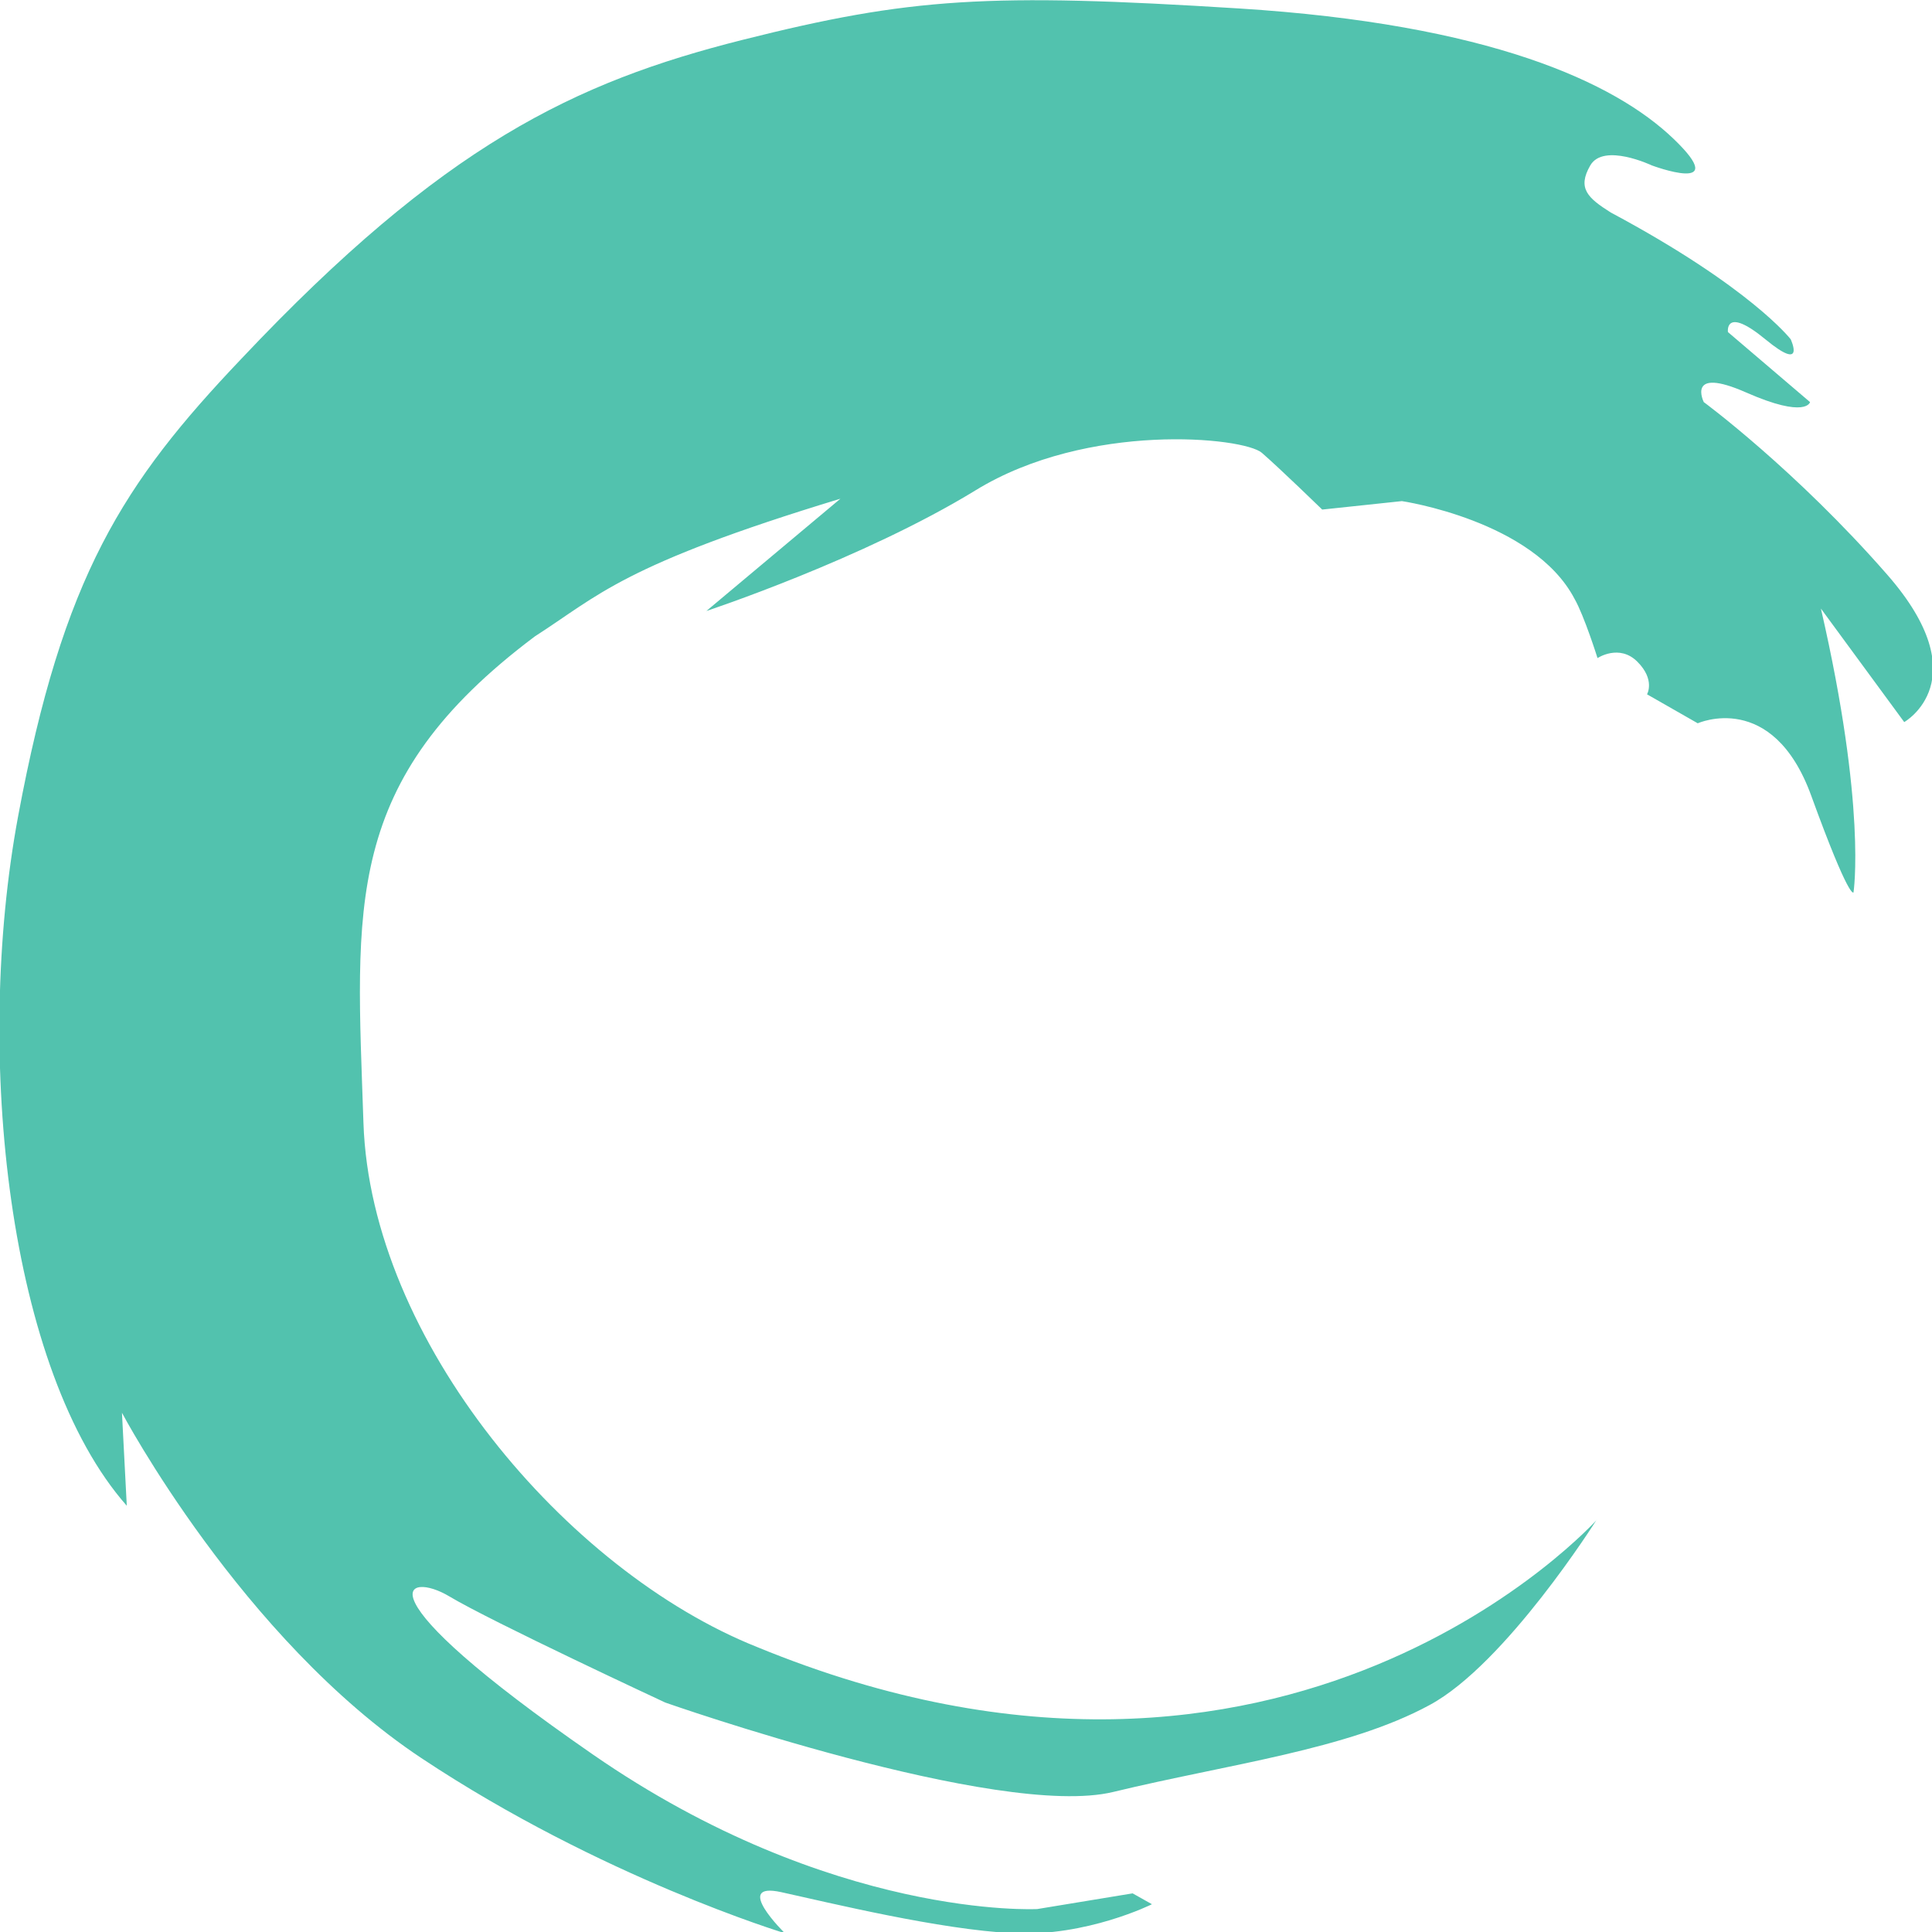 <?xml version="1.0" encoding="UTF-8"?>
<svg id="Layer_1" data-name="Layer 1" xmlns="http://www.w3.org/2000/svg" viewBox="0 0 16 16">
  <defs>
    <style>
      .cls-1 {
        fill: #52c2ae;
      }
    </style>
  </defs>
  <path class="cls-1" d="M13.23,12.58s-2.56,2.87-6.96,1.06c-1.58-.63-3.2-2.54-3.26-4.34s-.18-2.83,1.42-4.03c.53-.34,.72-.59,2.53-1.14l-1.11,.93s1.3-.43,2.23-1,2.22-.44,2.37-.31,.5,.47,.5,.47l.66-.07s1.09,.16,1.43,.81c.08,.14,.19,.49,.19,.49,0,0,.18-.12,.33,.03s.08,.27,.08,.27l.42,.24s.62-.28,.94,.6,.35,.8,.35,.8c0,0,.11-.7-.27-2.35l.69,.94s.62-.35-.14-1.22-1.52-1.43-1.52-1.43c0,0-.15-.3,.35-.08s.53,.08,.53,.08l-.68-.58s-.03-.22,.31,.06,.21,0,.21,0c0,0-.33-.43-1.49-1.05-.19-.12-.28-.2-.17-.39s.51,0,.51,0c0,0,.67,.25,.18-.22S12.33,.2,10.26,.07,7.54-.02,6.15,.33,3.67,1.2,2,2.97c-.98,1.03-1.48,1.8-1.85,3.79s-.08,4.6,.9,5.71l-.04-.77s.99,1.87,2.48,2.86,3.01,1.45,3.01,1.45c0,0-.44-.43-.03-.34s1.31,.31,1.92,.34,1.15-.24,1.15-.24l-.16-.09-.79,.13s-1.7,.09-3.68-1.28-1.54-1.52-1.19-1.31,1.79,.88,1.79,.88c0,0,2.76,.97,3.71,.74s1.94-.35,2.62-.72c.63-.34,1.38-1.53,1.38-1.53Z"/>
</svg>